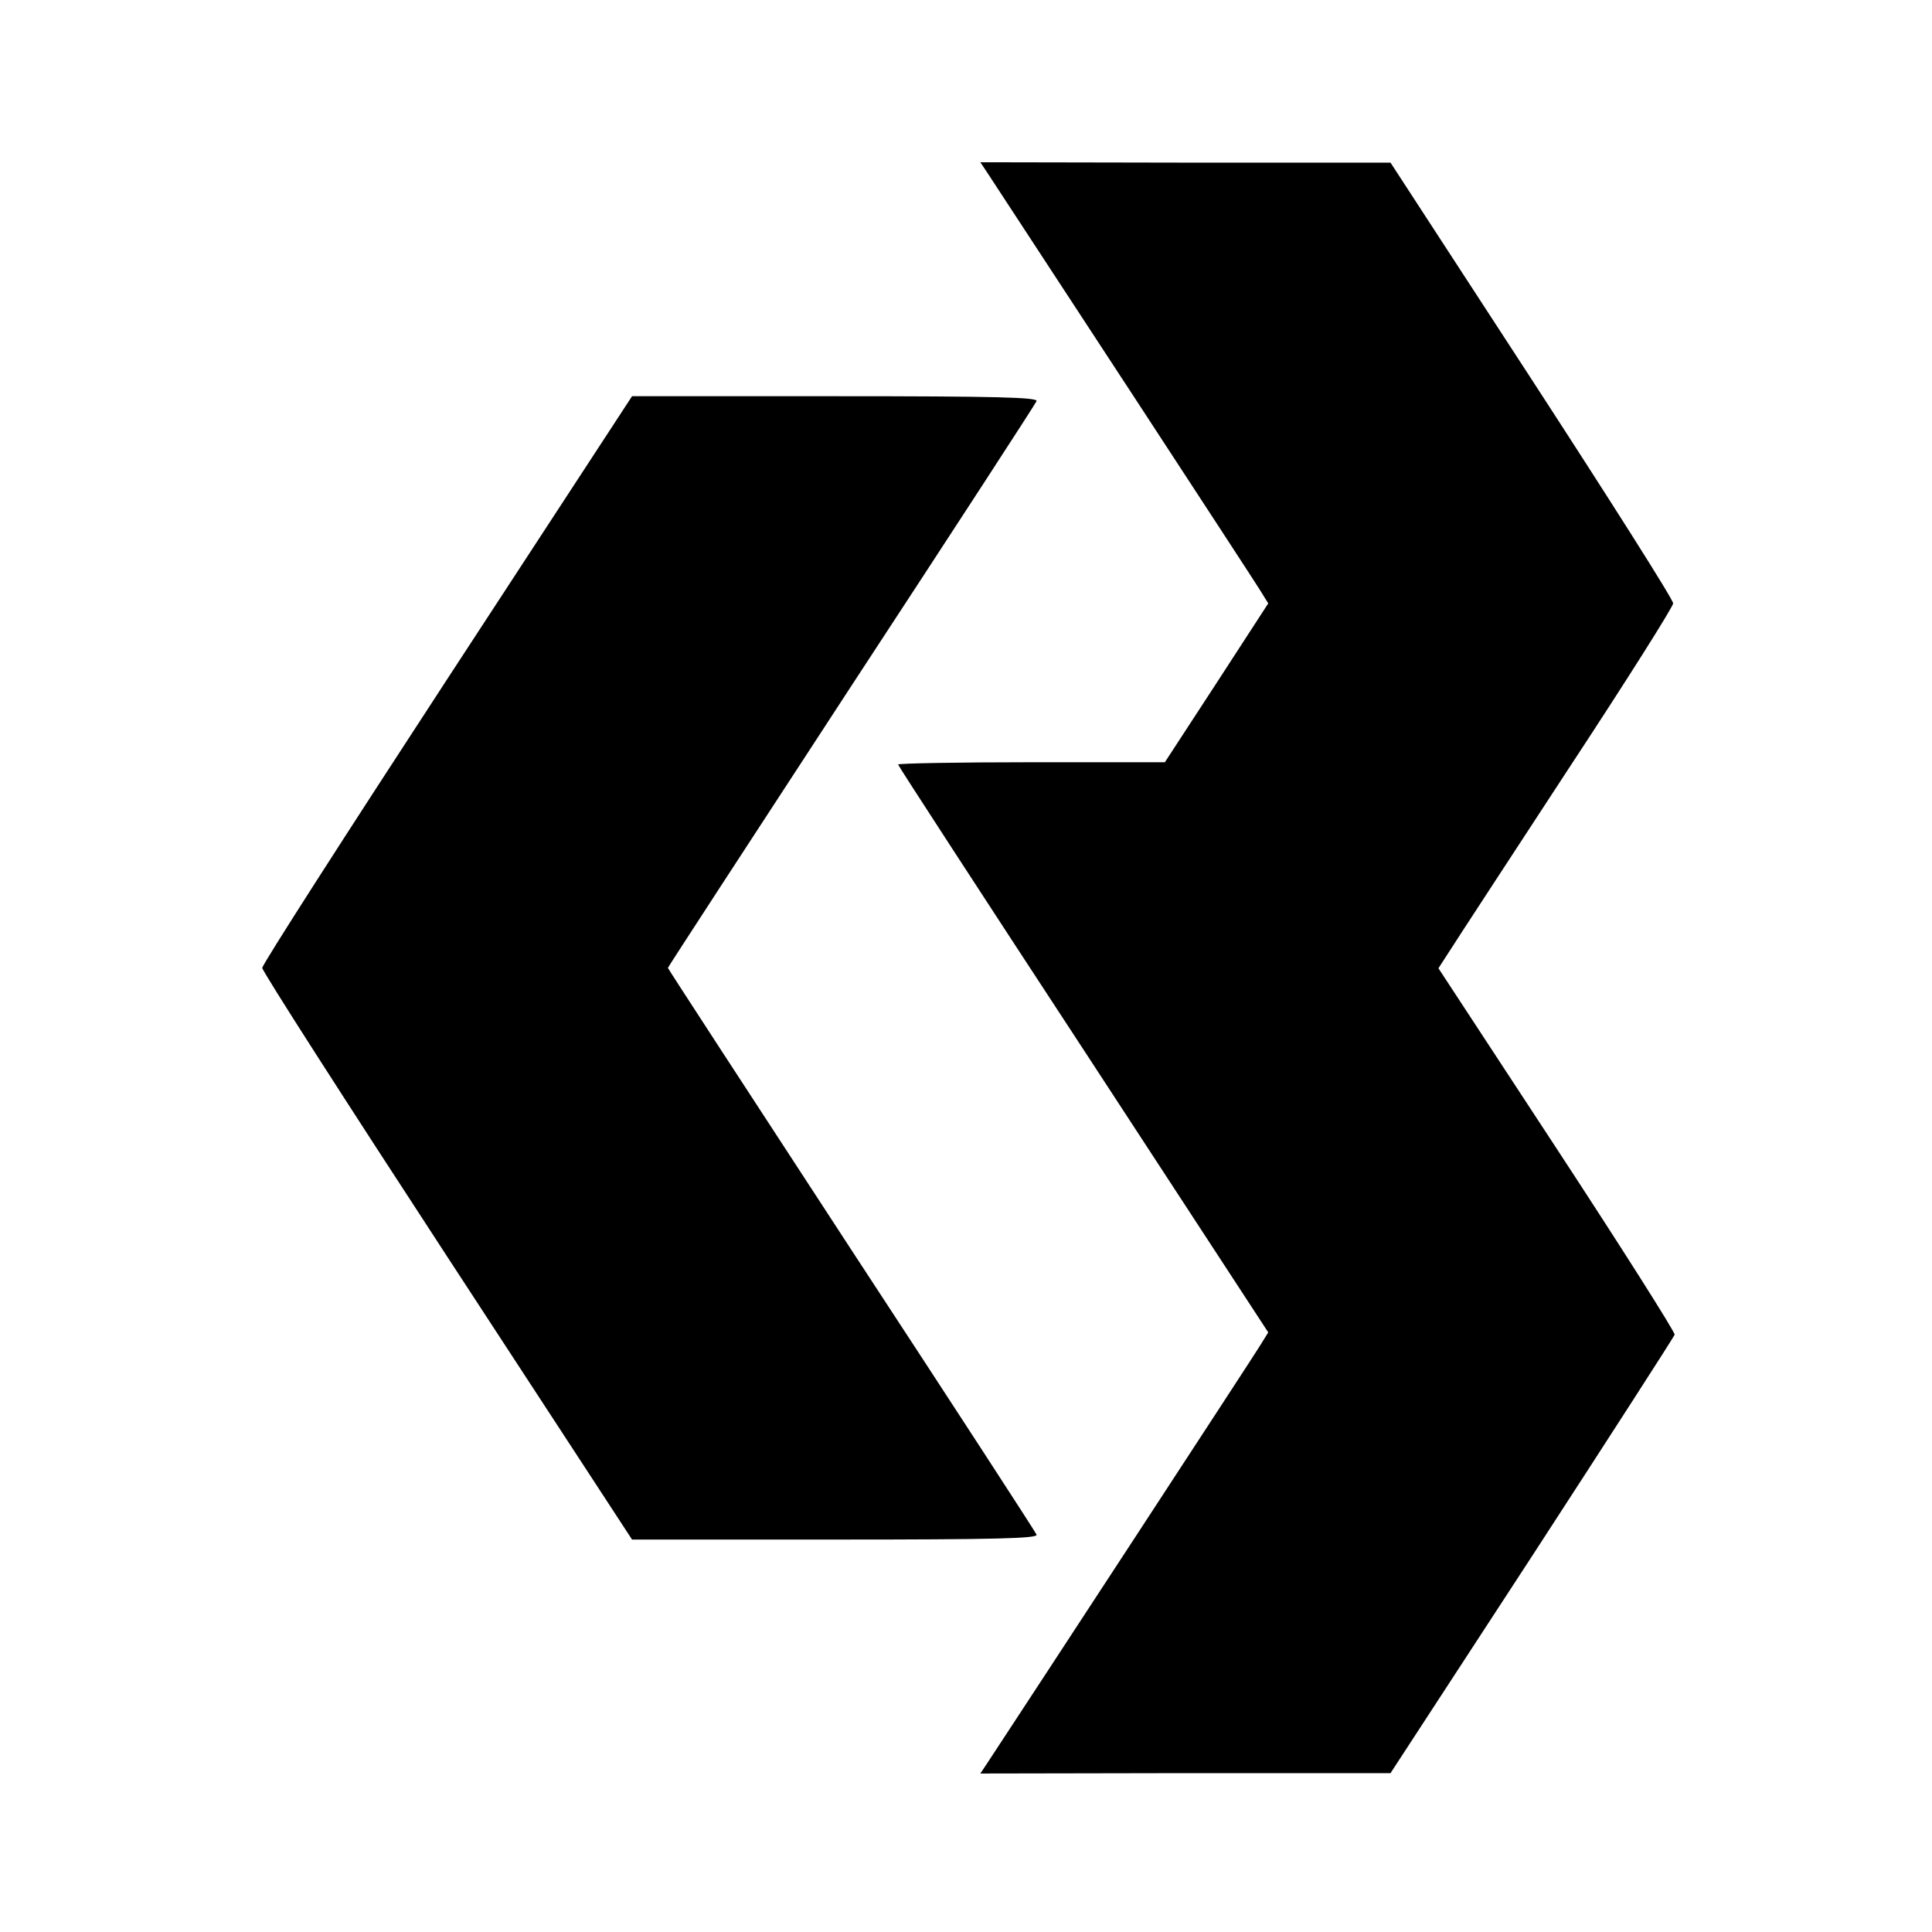 <?xml version="1.0" standalone="no"?>
<!DOCTYPE svg PUBLIC "-//W3C//DTD SVG 20010904//EN"
 "http://www.w3.org/TR/2001/REC-SVG-20010904/DTD/svg10.dtd">
<svg version="1.0" xmlns="http://www.w3.org/2000/svg"
 width="512pt" height="512pt" viewBox="0 0 512 512"
 preserveAspectRatio="xMidYMid meet">

<g transform="translate(0,512) scale(0.1,-0.1)"
fill="#000000" stroke="none">
<path d="M2616 4663 c109 -166 705 -1077 722 -1105 l23 -37 -137 -211 -137
-210 -354 0 c-194 0 -353 -3 -353 -6 0 -3 221 -343 491 -755 l490 -750 -23
-37 c-17 -28 -612 -938 -722 -1105 l-18 -27 543 1 544 0 375 575 c206 317 376
581 378 587 1 7 -139 228 -312 492 l-314 479 33 51 c17 27 157 241 310 475
154 234 279 432 279 441 1 9 -168 275 -374 592 l-375 576 -544 0 -543 1 18
-27z"/>
<path d="M1185 3320 c-269 -412 -490 -756 -490 -765 0 -9 221 -353 490 -765
l490 -750 539 0 c427 0 537 3 533 13 -2 6 -223 346 -491 755 -267 409 -486
745 -486 747 0 2 219 338 486 747 268 409 489 749 491 755 4 10 -106 13 -533
13 l-539 0 -490 -750z"/>
</g>
</svg>
